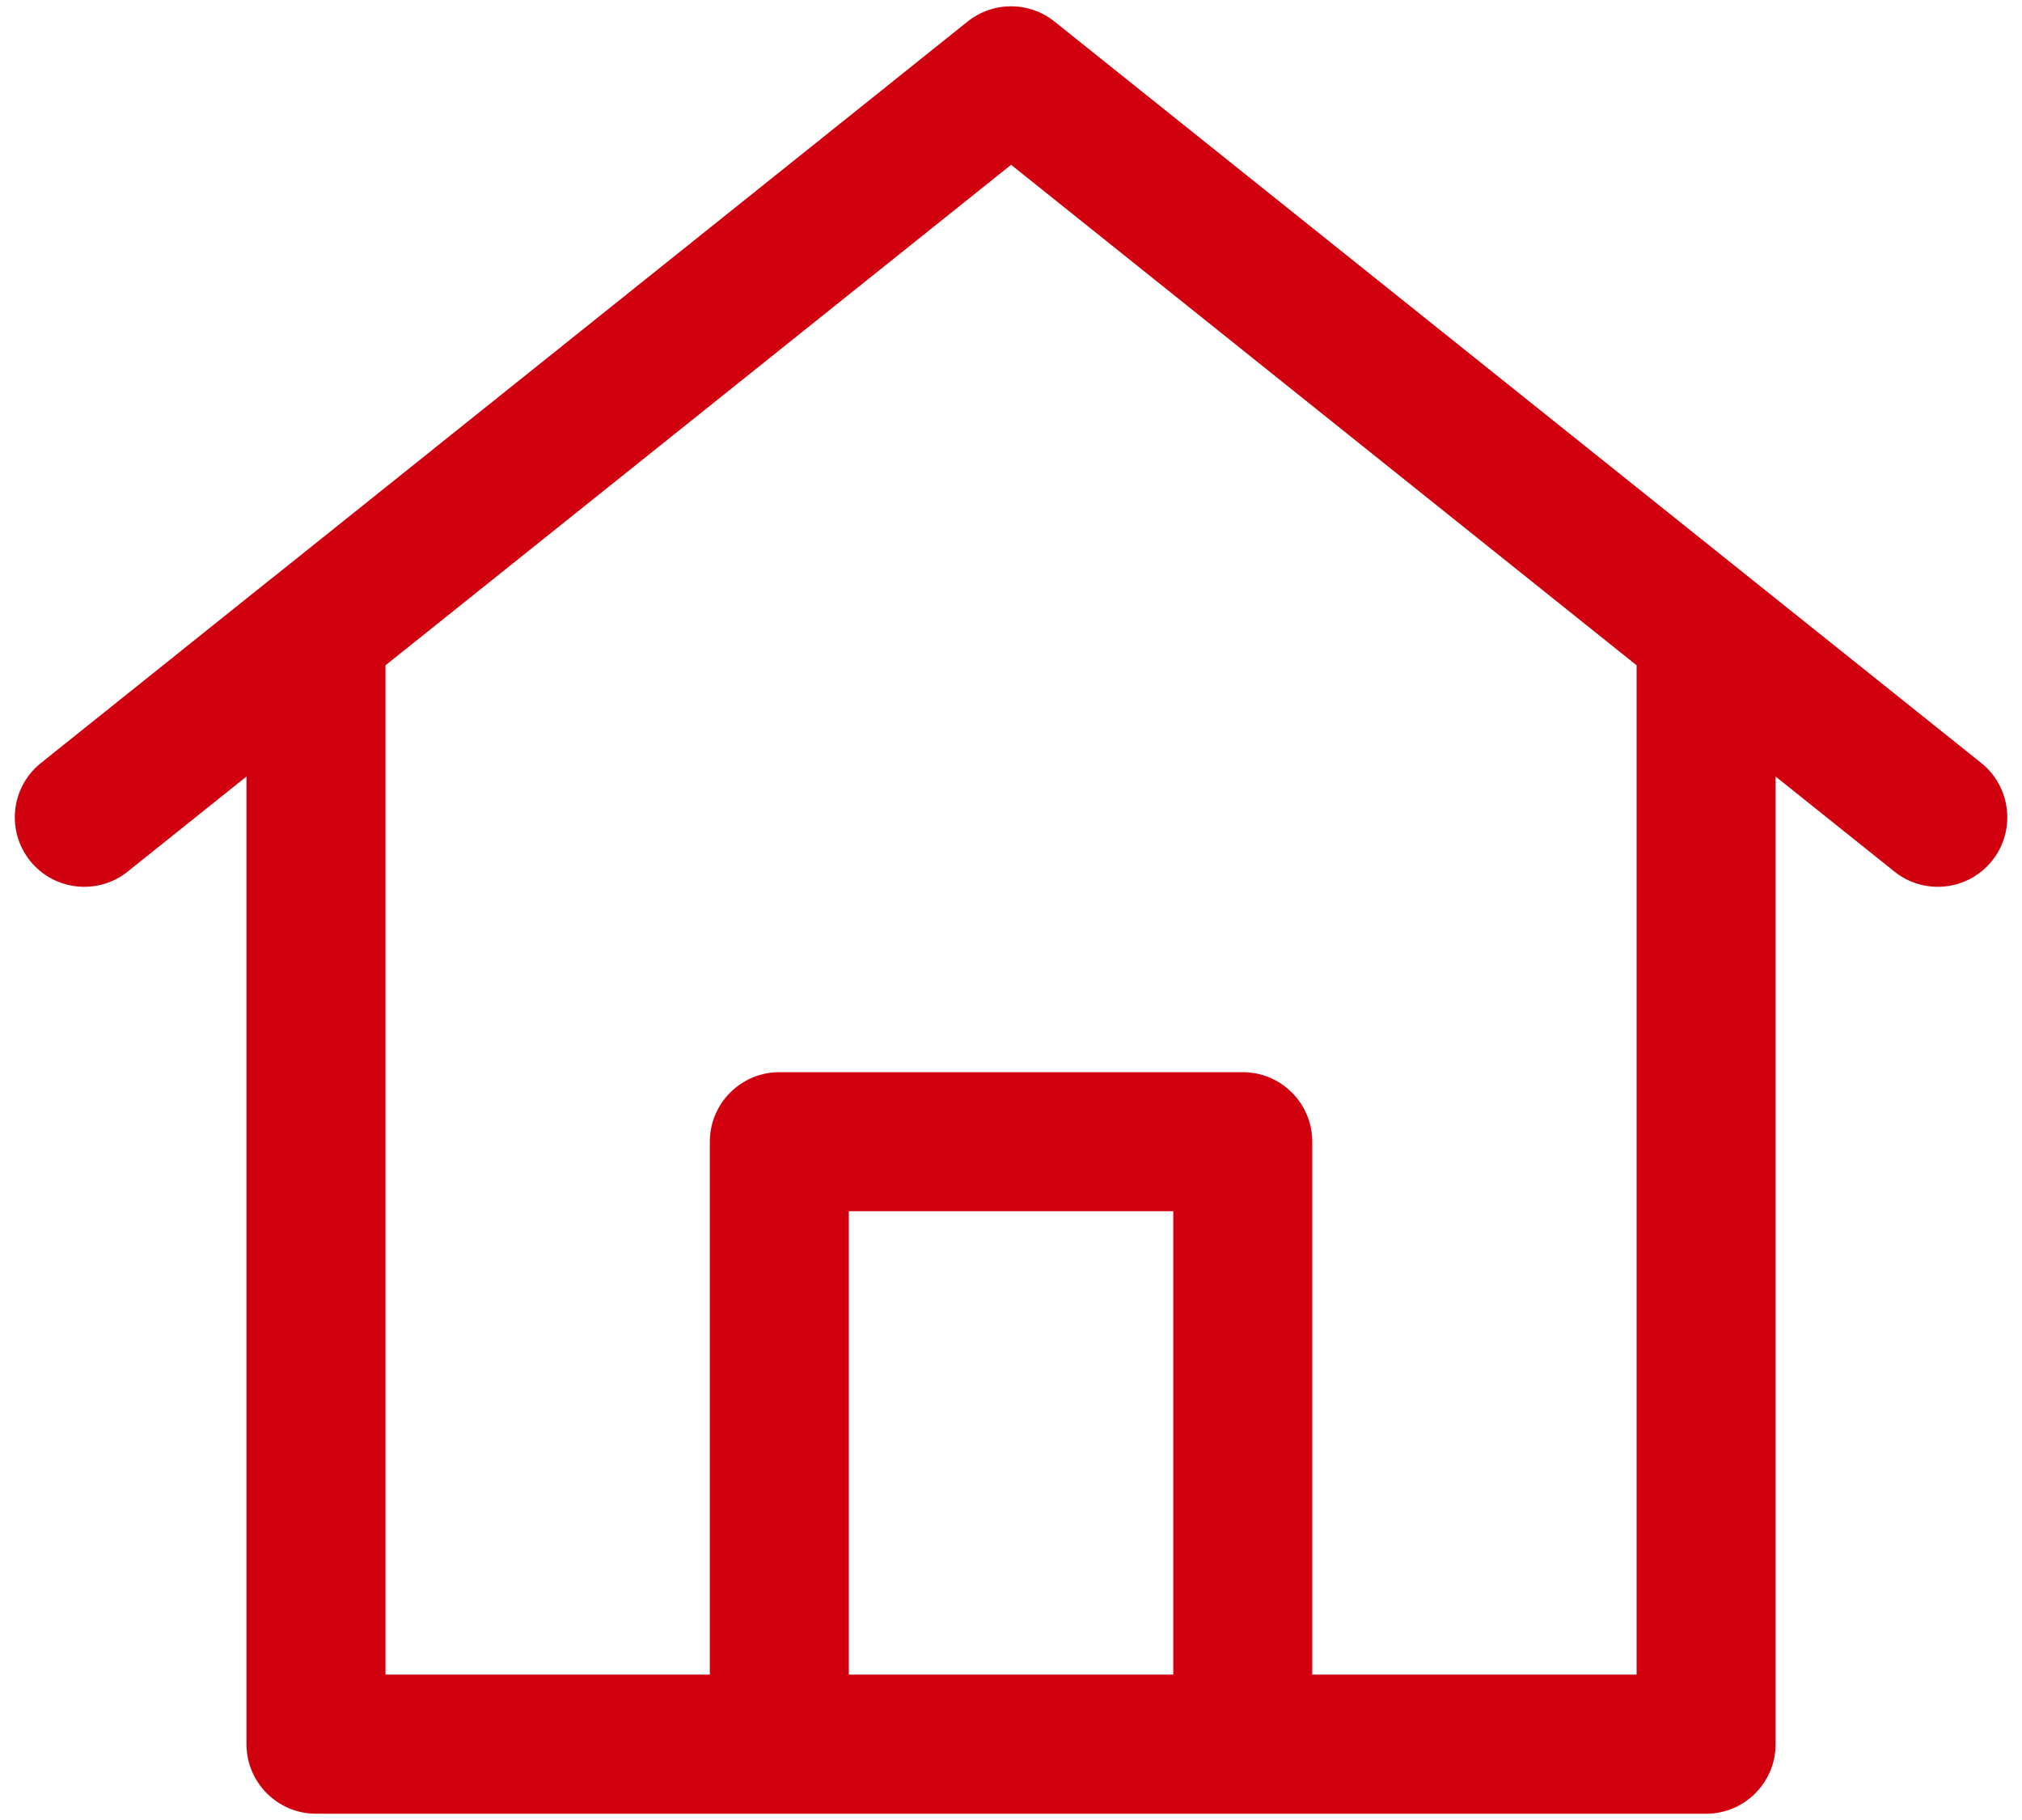 <svg width="20" height="18" viewBox="0 0 20 18" fill="none" xmlns="http://www.w3.org/2000/svg">
<path fill-rule="evenodd" clip-rule="evenodd" d="M10.43 0.213C10.179 0.012 9.822 0.012 9.571 0.213L2.697 5.713L2.696 5.713L0.405 7.546C0.108 7.784 0.06 8.216 0.297 8.513C0.534 8.809 0.967 8.857 1.263 8.62L2.438 7.68V17.25C2.438 17.63 2.746 17.938 3.126 17.938H16.876C17.255 17.938 17.563 17.63 17.563 17.25V7.68L18.738 8.62C19.034 8.857 19.467 8.809 19.704 8.513C19.941 8.216 19.893 7.784 19.597 7.546L17.305 5.713L17.305 5.713L10.43 0.213ZM10.001 1.63L3.813 6.58V16.562H7.021V11.292C7.021 10.912 7.329 10.604 7.709 10.604H12.292C12.672 10.604 12.98 10.912 12.98 11.292V16.562H16.188V6.58L10.001 1.63ZM8.396 16.562V11.979H11.605V16.562H8.396Z" fill="#D0000F"/>
</svg>
